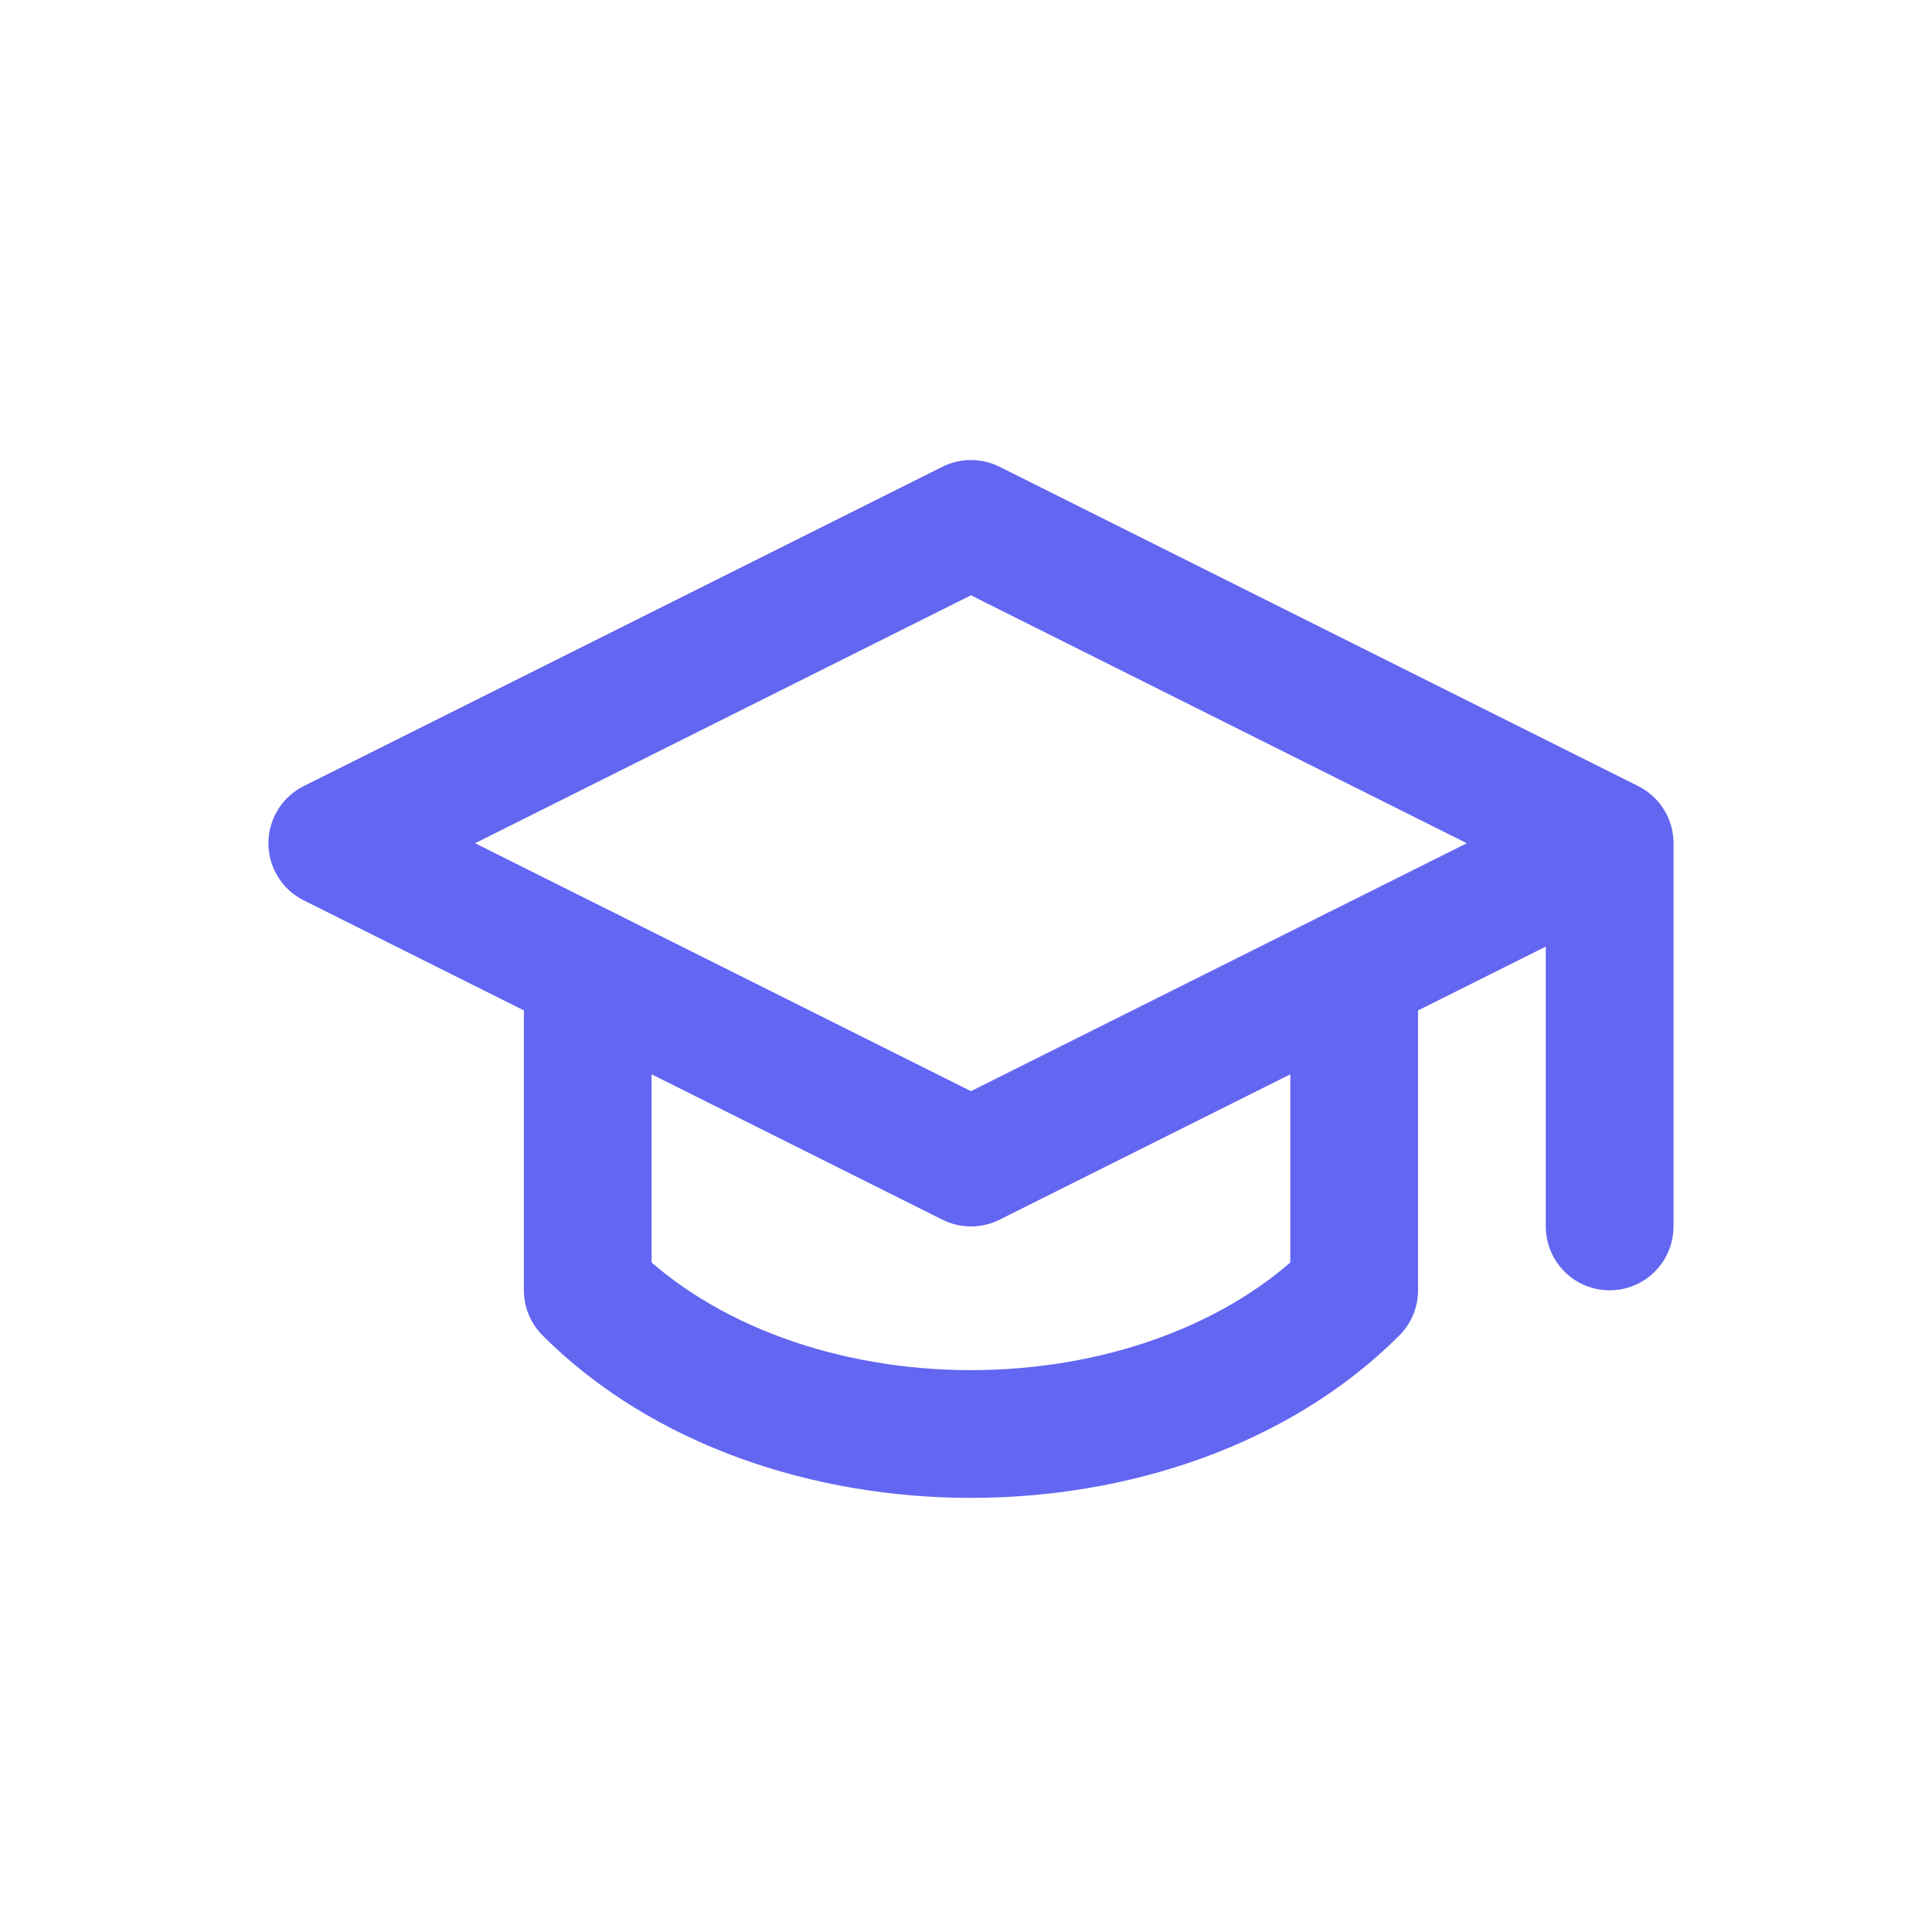 <svg xmlns="http://www.w3.org/2000/svg" xmlns:xlink="http://www.w3.org/1999/xlink" width="92" zoomAndPan="magnify" viewBox="0 0 69 69" height="92" preserveAspectRatio="xMidYMid meet" version="1.2"><g id="5469cd1f48"><path style="fill:none;stroke-width:2;stroke-linecap:round;stroke-linejoin:round;stroke:#6366f1;stroke-opacity:1;stroke-miterlimit:4;" d="M 22.001 10.001 L 22.001 16.001 M 2.001 10.001 L 12.001 5.001 L 22.001 10.001 L 12.001 15.001 Z M 2.001 10.001 " transform="matrix(2.281,0,0,2.281,7.303,7.303)"/><path style="fill:none;stroke-width:2;stroke-linecap:round;stroke-linejoin:round;stroke:#6366f1;stroke-opacity:1;stroke-miterlimit:4;" d="M 6.001 12.001 L 6.001 17.001 C 9.001 20.001 15.001 20.001 18.001 17.001 L 18.001 12.001 " transform="matrix(2.281,0,0,2.281,7.303,7.303)"/></g></svg>